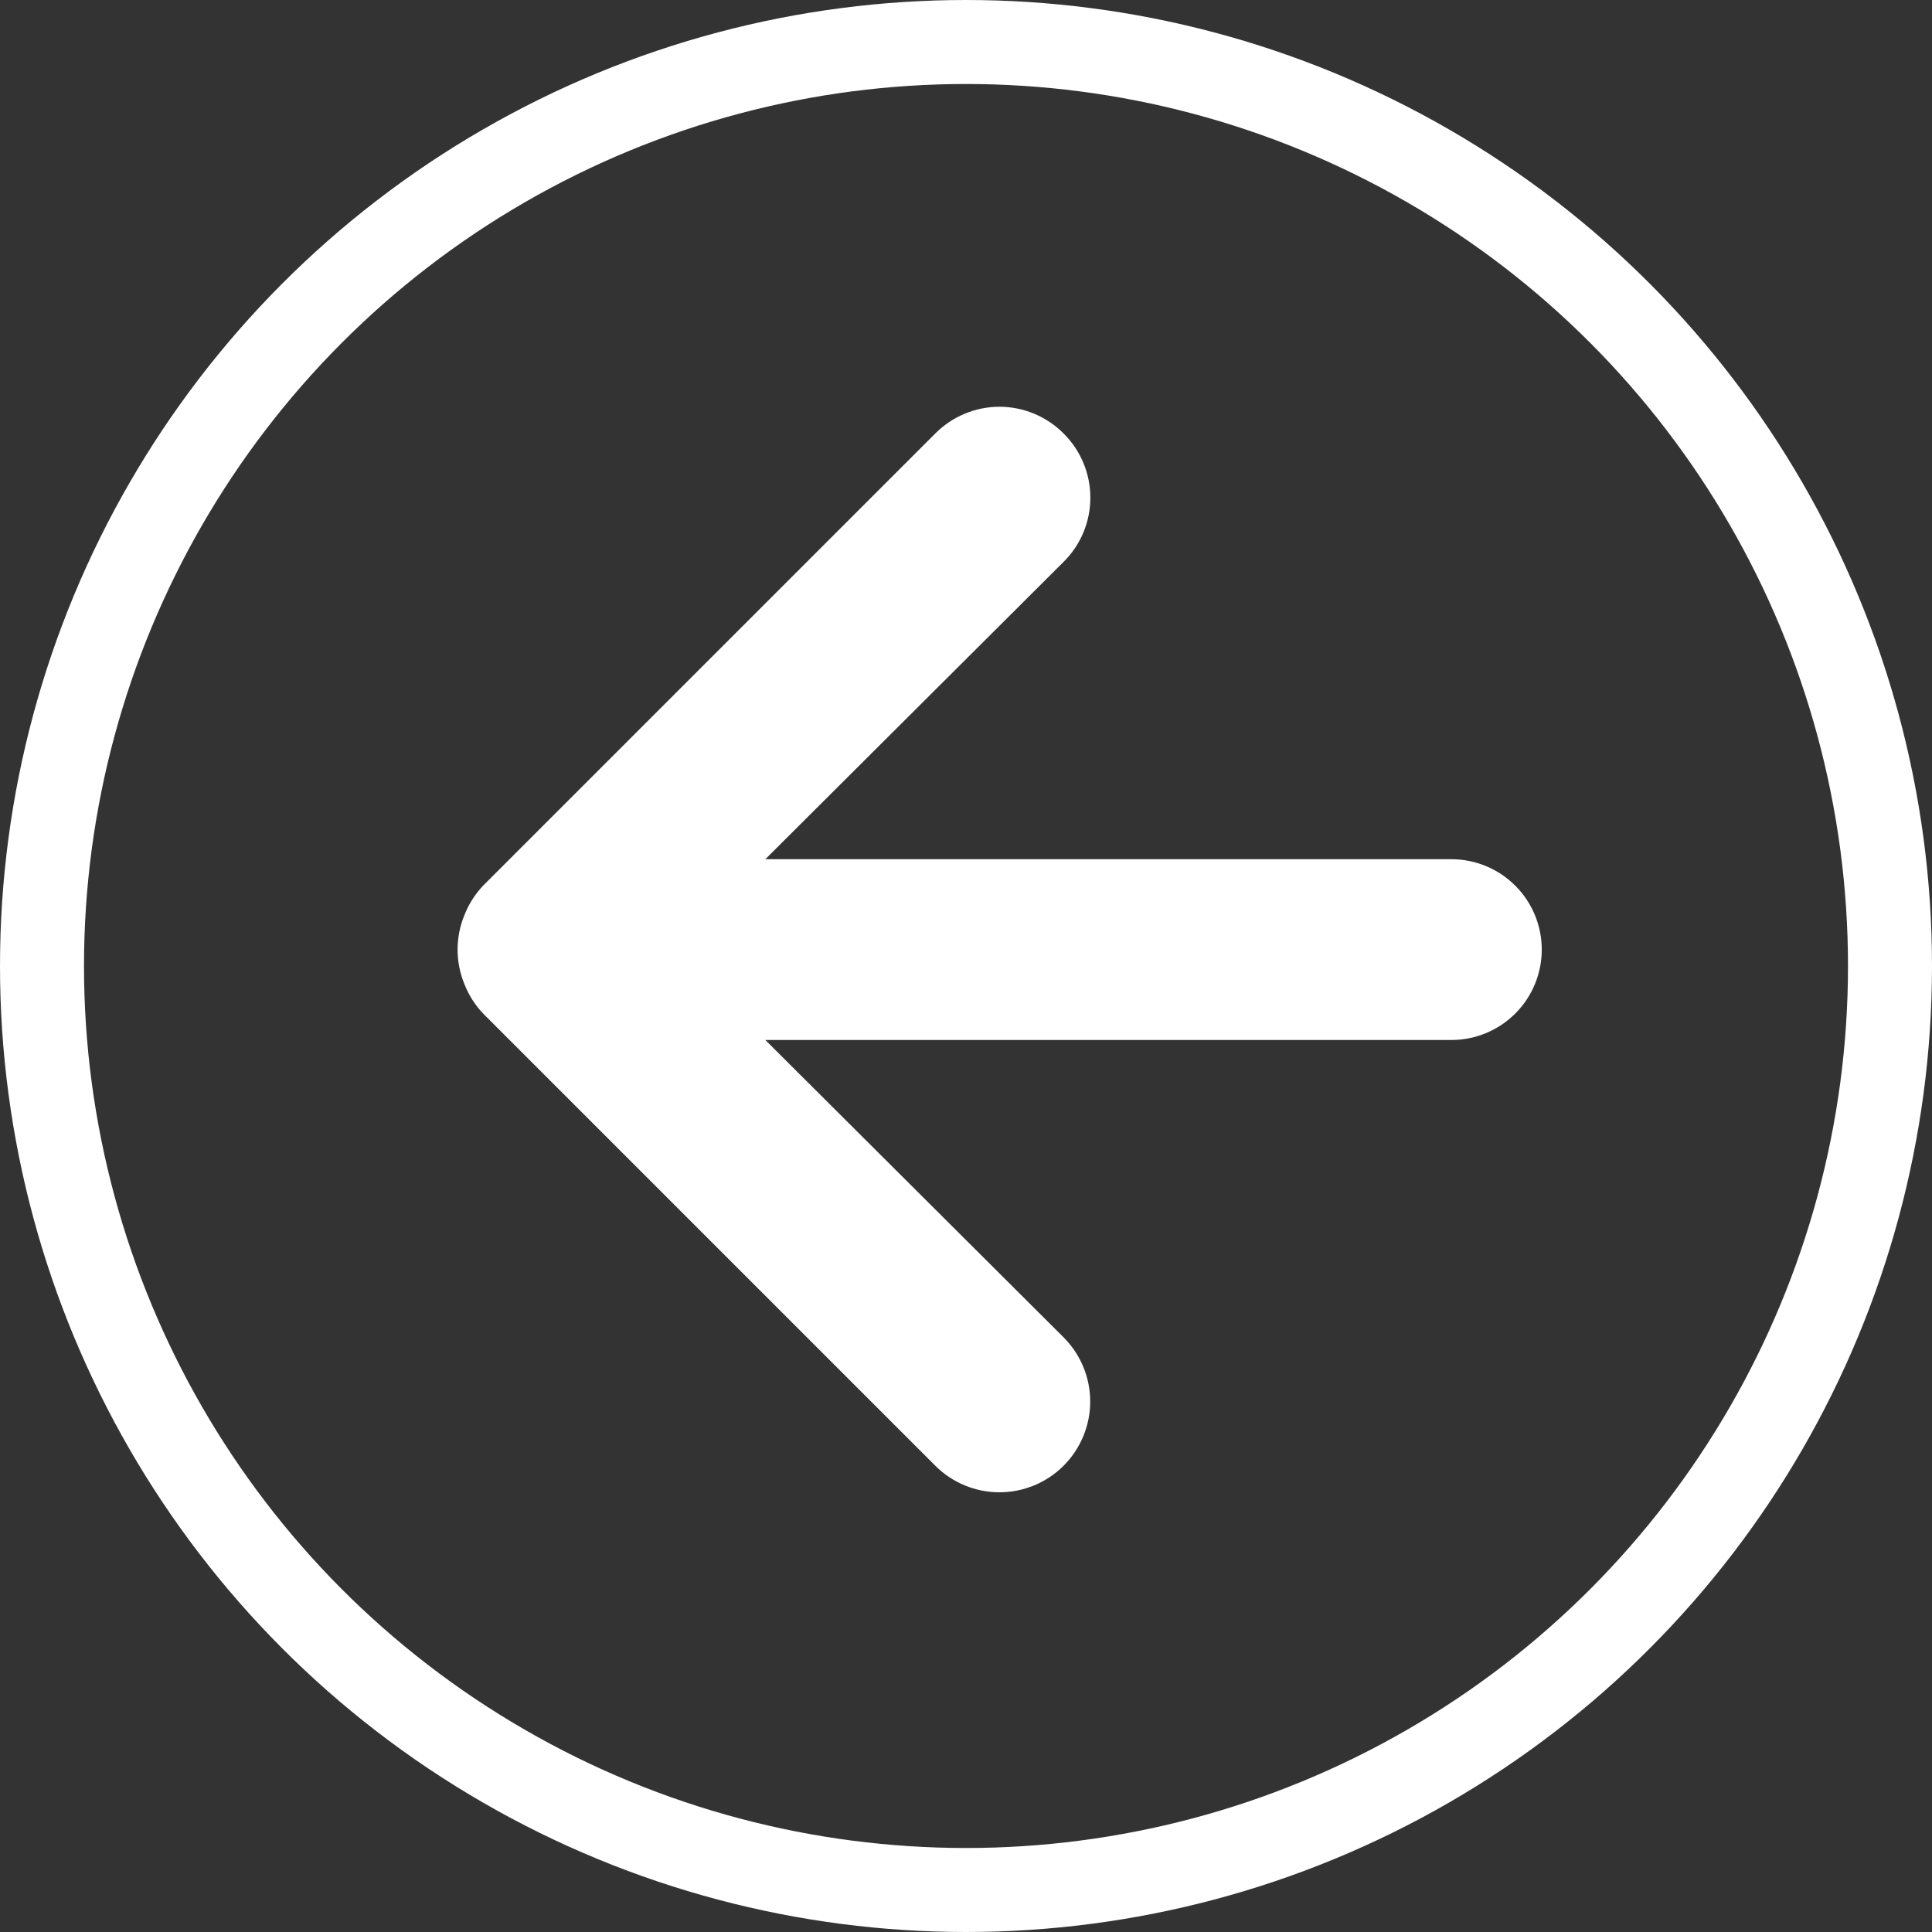 <svg width="69" height="69" viewBox="0 0 69 69" fill="none" xmlns="http://www.w3.org/2000/svg">
<rect x="0" y="0" width="69" height="69" fill="#333333" stroke="none"/>
<path d="M33.403 15.482L17.262 31.623C16.968 31.93 16.738 32.292 16.584 32.688C16.262 33.474 16.262 34.355 16.584 35.141C16.738 35.537 16.968 35.899 17.262 36.206L33.403 52.347C33.704 52.648 34.061 52.886 34.454 53.049C34.847 53.212 35.269 53.296 35.695 53.296C36.554 53.296 37.379 52.955 37.986 52.347C38.594 51.739 38.936 50.914 38.936 50.055C38.936 49.195 38.594 48.371 37.986 47.763L27.334 37.143L51.835 37.143C52.691 37.143 53.512 36.803 54.118 36.197C54.723 35.592 55.063 34.771 55.063 33.914C55.063 33.058 54.723 32.237 54.118 31.632C53.512 31.026 52.691 30.686 51.835 30.686L27.334 30.686L37.986 20.066C38.289 19.766 38.529 19.409 38.693 19.016C38.857 18.622 38.941 18.2 38.941 17.774C38.941 17.348 38.857 16.926 38.693 16.533C38.529 16.139 38.289 15.782 37.986 15.482C37.686 15.18 37.329 14.94 36.936 14.776C36.543 14.612 36.121 14.527 35.695 14.527C35.269 14.527 34.846 14.612 34.453 14.776C34.06 14.94 33.703 15.18 33.403 15.482Z" fill="white"/>
<circle cx="34.5" cy="34.5" r="33" stroke="white" stroke-width="3"/>
</svg>
